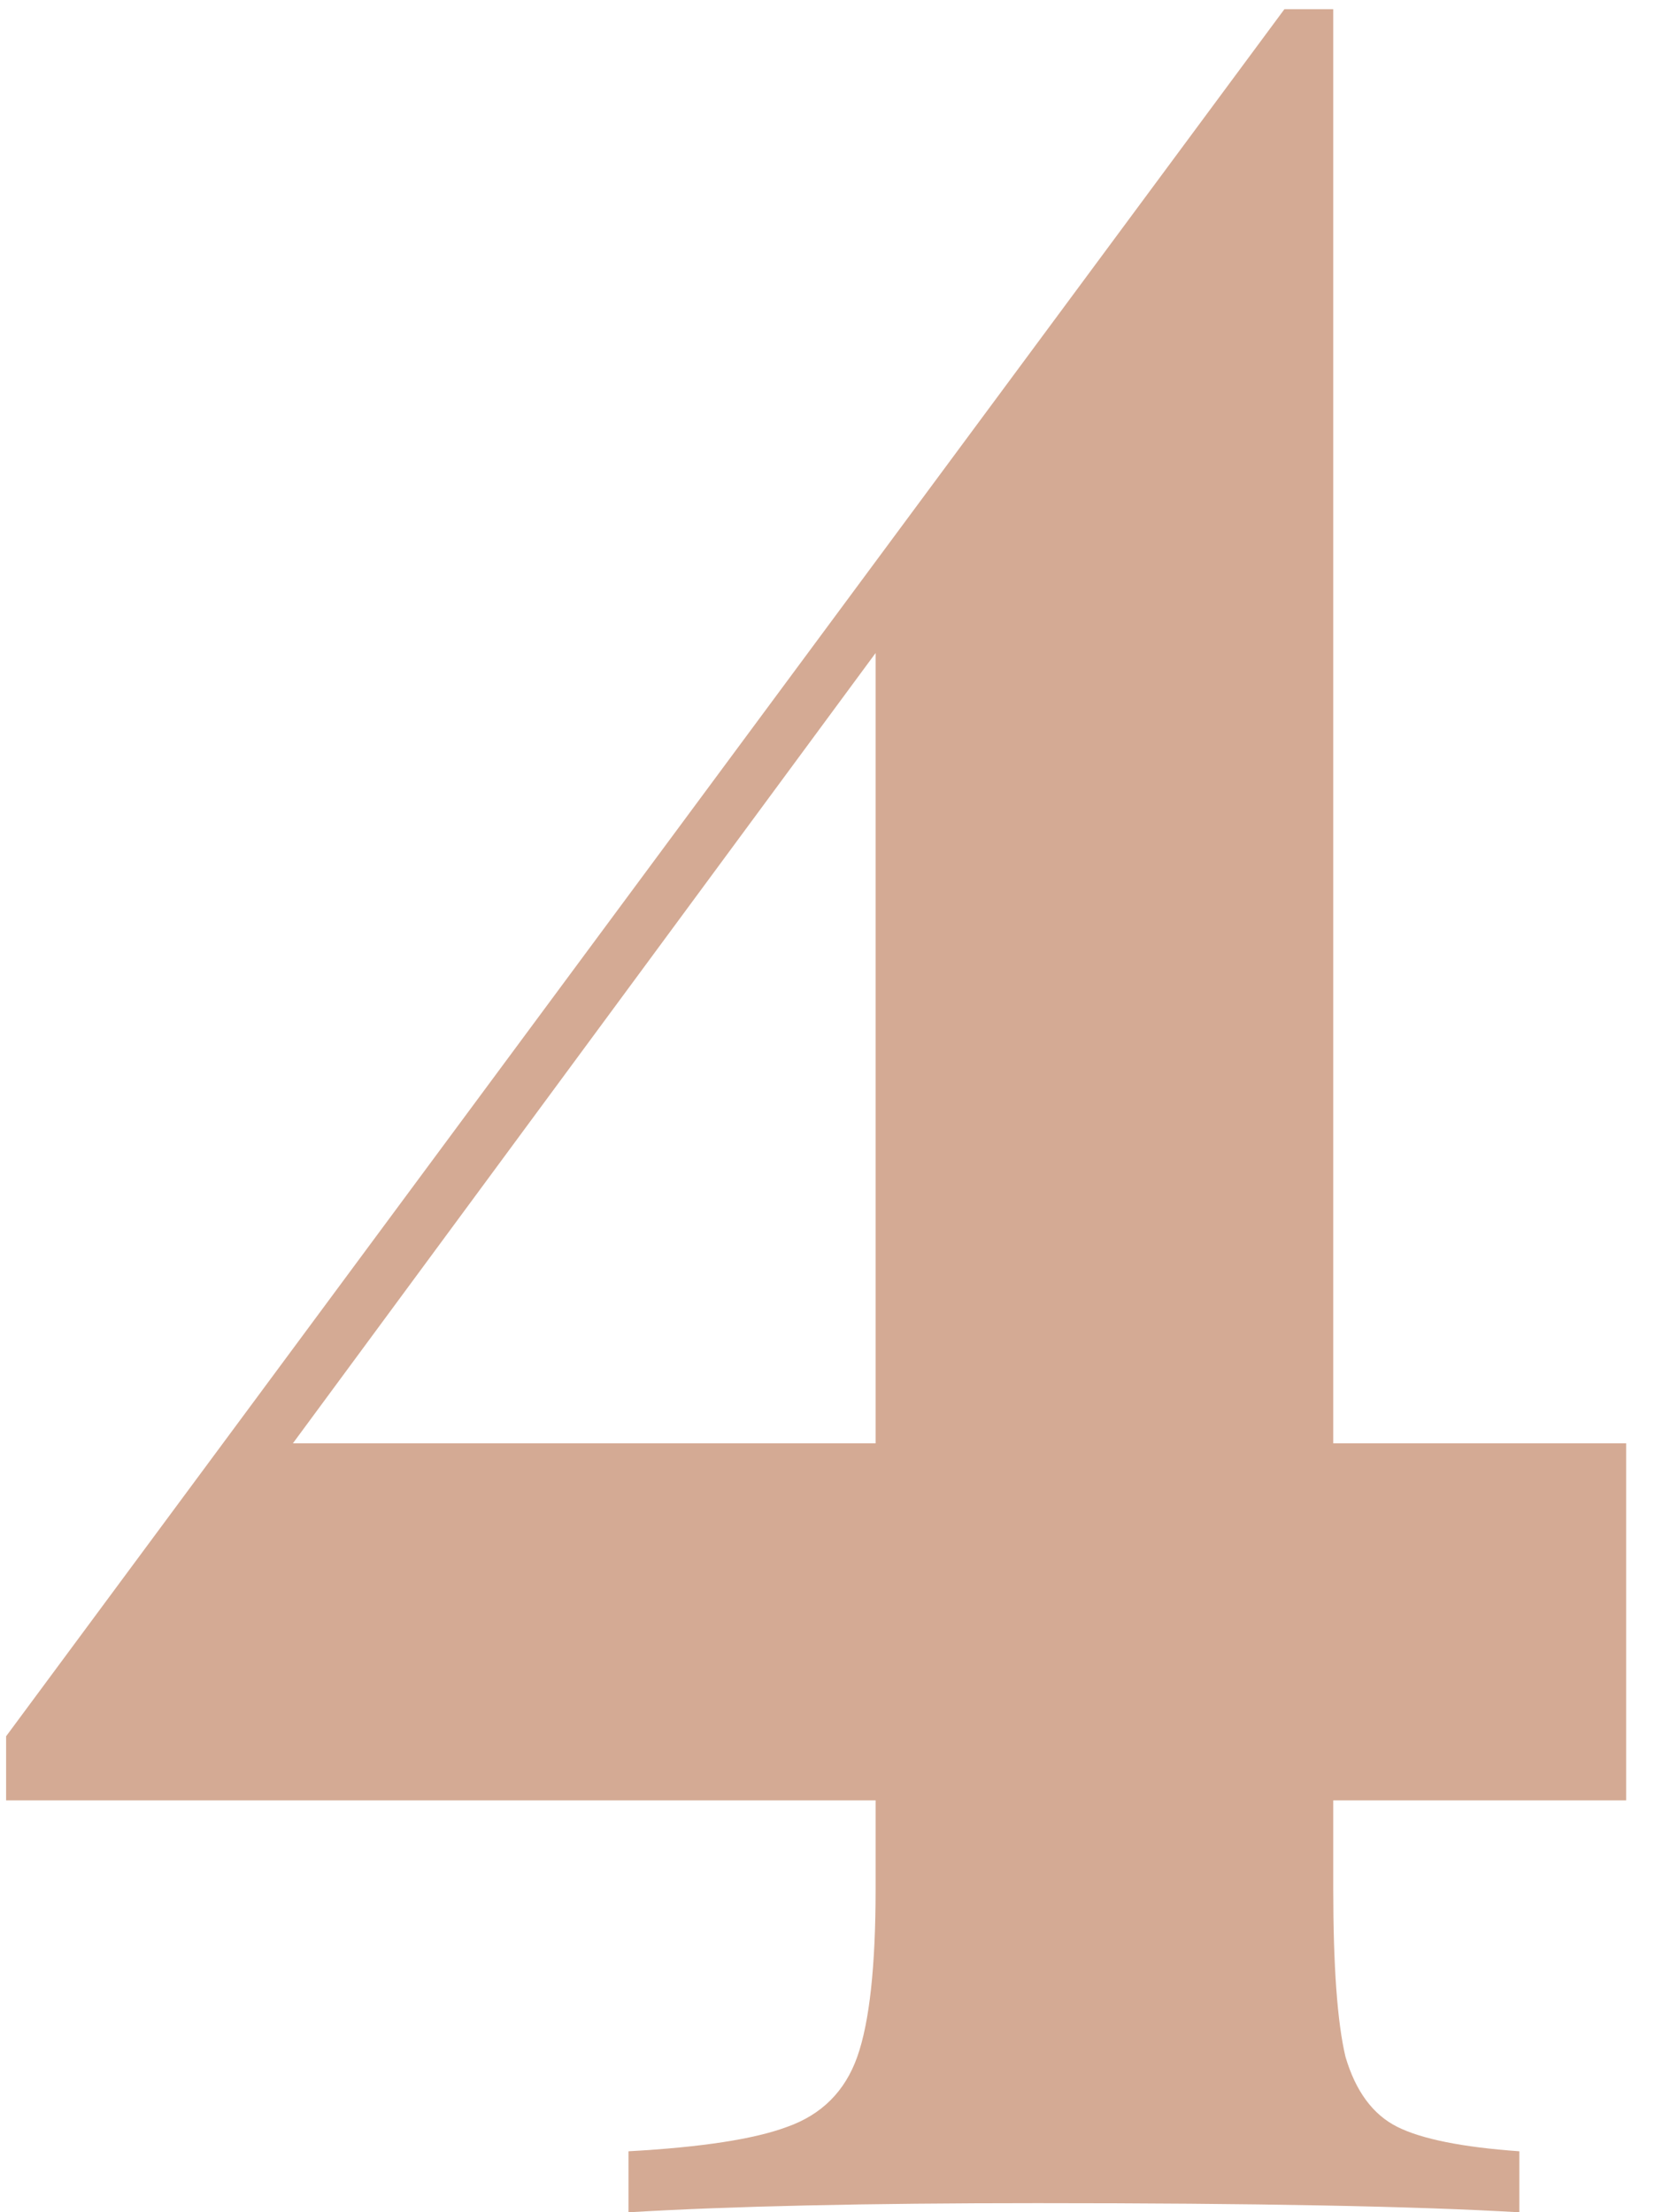 <?xml version="1.0" encoding="UTF-8"?> <svg xmlns="http://www.w3.org/2000/svg" width="22" height="29" viewBox="0 0 22 29" fill="none"> <path d="M17.48 23.6V24.76C17.48 25.773 17.533 26.507 17.64 26.96C17.773 27.413 18 27.72 18.32 27.88C18.64 28.04 19.173 28.147 19.92 28.2V29C18.56 28.92 16.453 28.88 13.6 28.88C11.36 28.88 9.573 28.92 8.24 29V28.2C9.2 28.147 9.893 28.04 10.32 27.88C10.773 27.72 11.08 27.413 11.24 26.96C11.4 26.507 11.48 25.773 11.48 24.76V23.6H0.08V22.76L16.84 0.12H17.48V18.92H21.32V23.6H17.48ZM11.48 18.92V8.56L3.84 18.92H11.48Z" fill="#D4AA94"></path> </svg> 